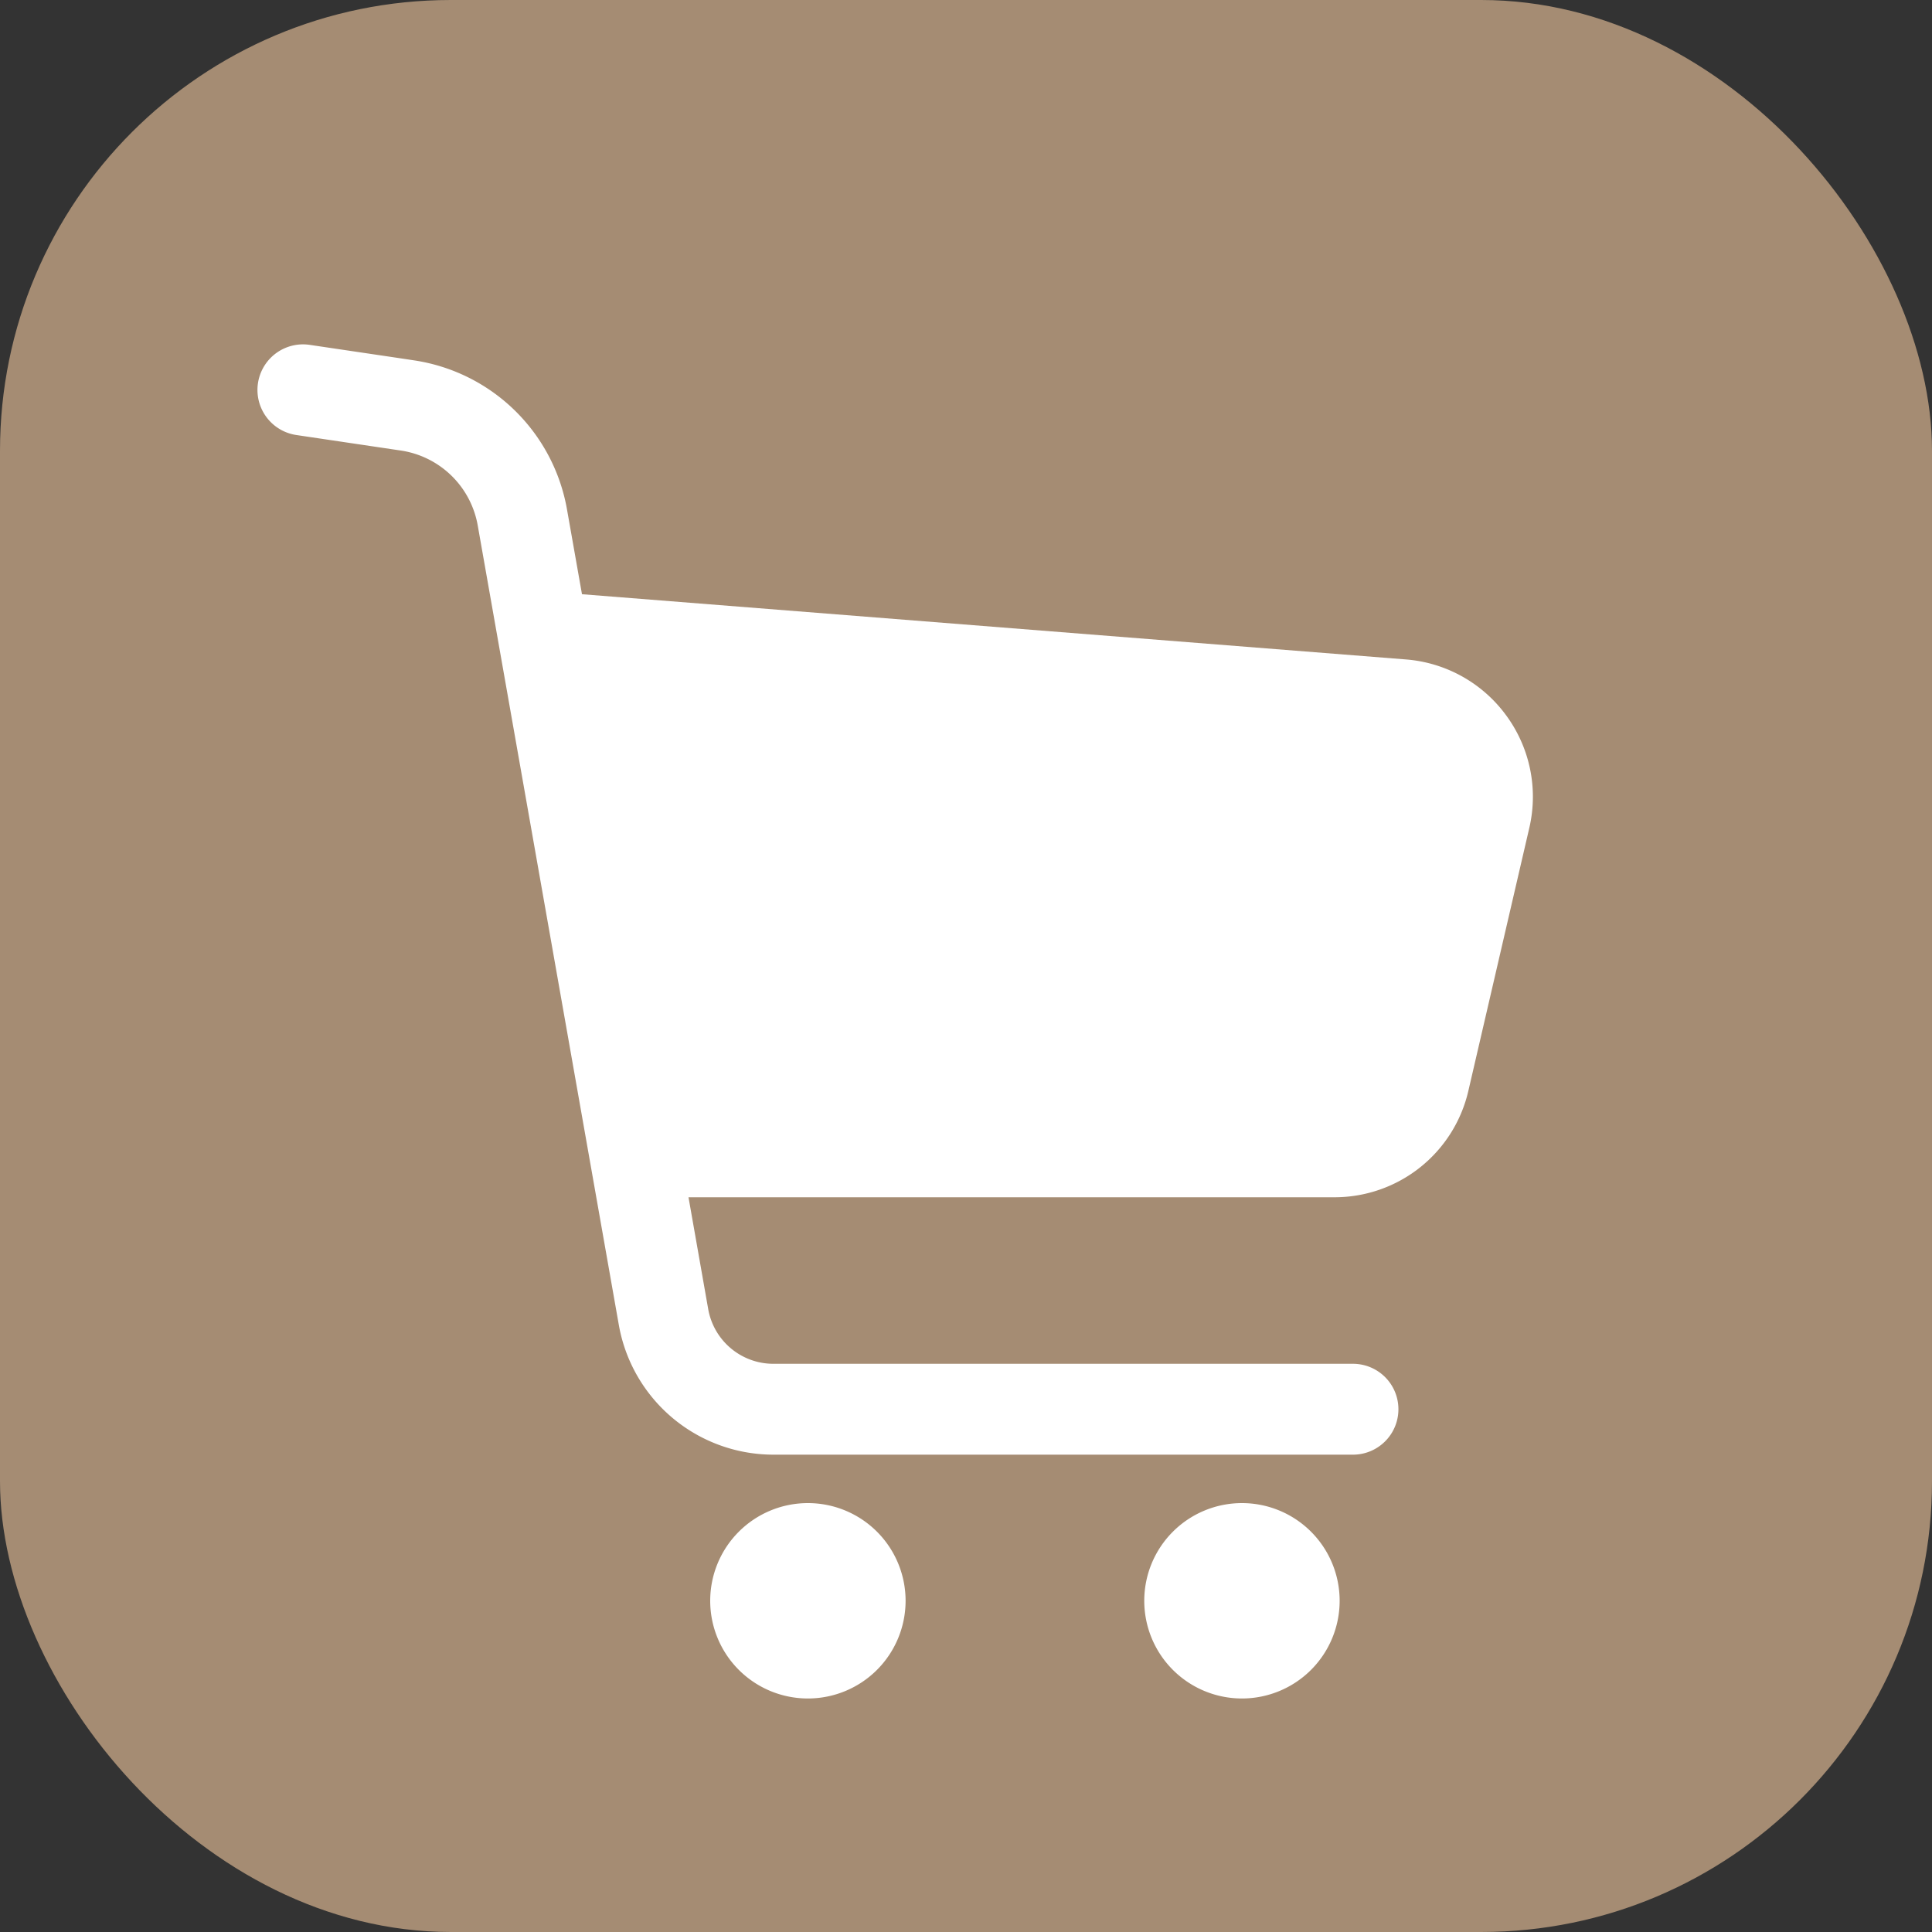 <svg xmlns="http://www.w3.org/2000/svg" width="30" height="30" viewBox="0 0 30 30"><rect x="0" y="0" width="30" height="30" fill="#333333" stroke="none"/><g transform="translate(-278 -8478)"><rect width="30" height="30" rx="7" transform="translate(278 8478)" fill="#a58c73"/><g transform="translate(282 8483.347)"><path d="M34.337,5.759a2.135,2.135,0,0,0-1.552-.866L19.988,3.88l-.233-1.318A2.838,2.838,0,0,0,17.376.248L17.144.213,15.76.008a.706.706,0,0,0-.207,1.4h0l1.616.24h0a1.426,1.426,0,0,1,1.2,1.163l2.191,12.415a2.438,2.438,0,0,0,2.4,2.015h9a.705.705,0,1,0,0-1.411h-9a1.028,1.028,0,0,1-1.012-.849l-.306-1.737H31.674a2.132,2.132,0,0,0,2.078-1.654L34.7,7.5A2.132,2.132,0,0,0,34.337,5.759Z" transform="translate(-14.951 0)" fill="#fff"/><path d="M187.594,438.122a1.517,1.517,0,1,0,1.517,1.517A1.517,1.517,0,0,0,187.594,438.122Z" transform="translate(-179.049 -420.129)" fill="#fff"/><path d="M351.706,438.122a1.517,1.517,0,1,0,1.517,1.517A1.517,1.517,0,0,0,351.706,438.122Z" transform="translate(-336.421 -420.129)" fill="#fff"/></g></g></svg>